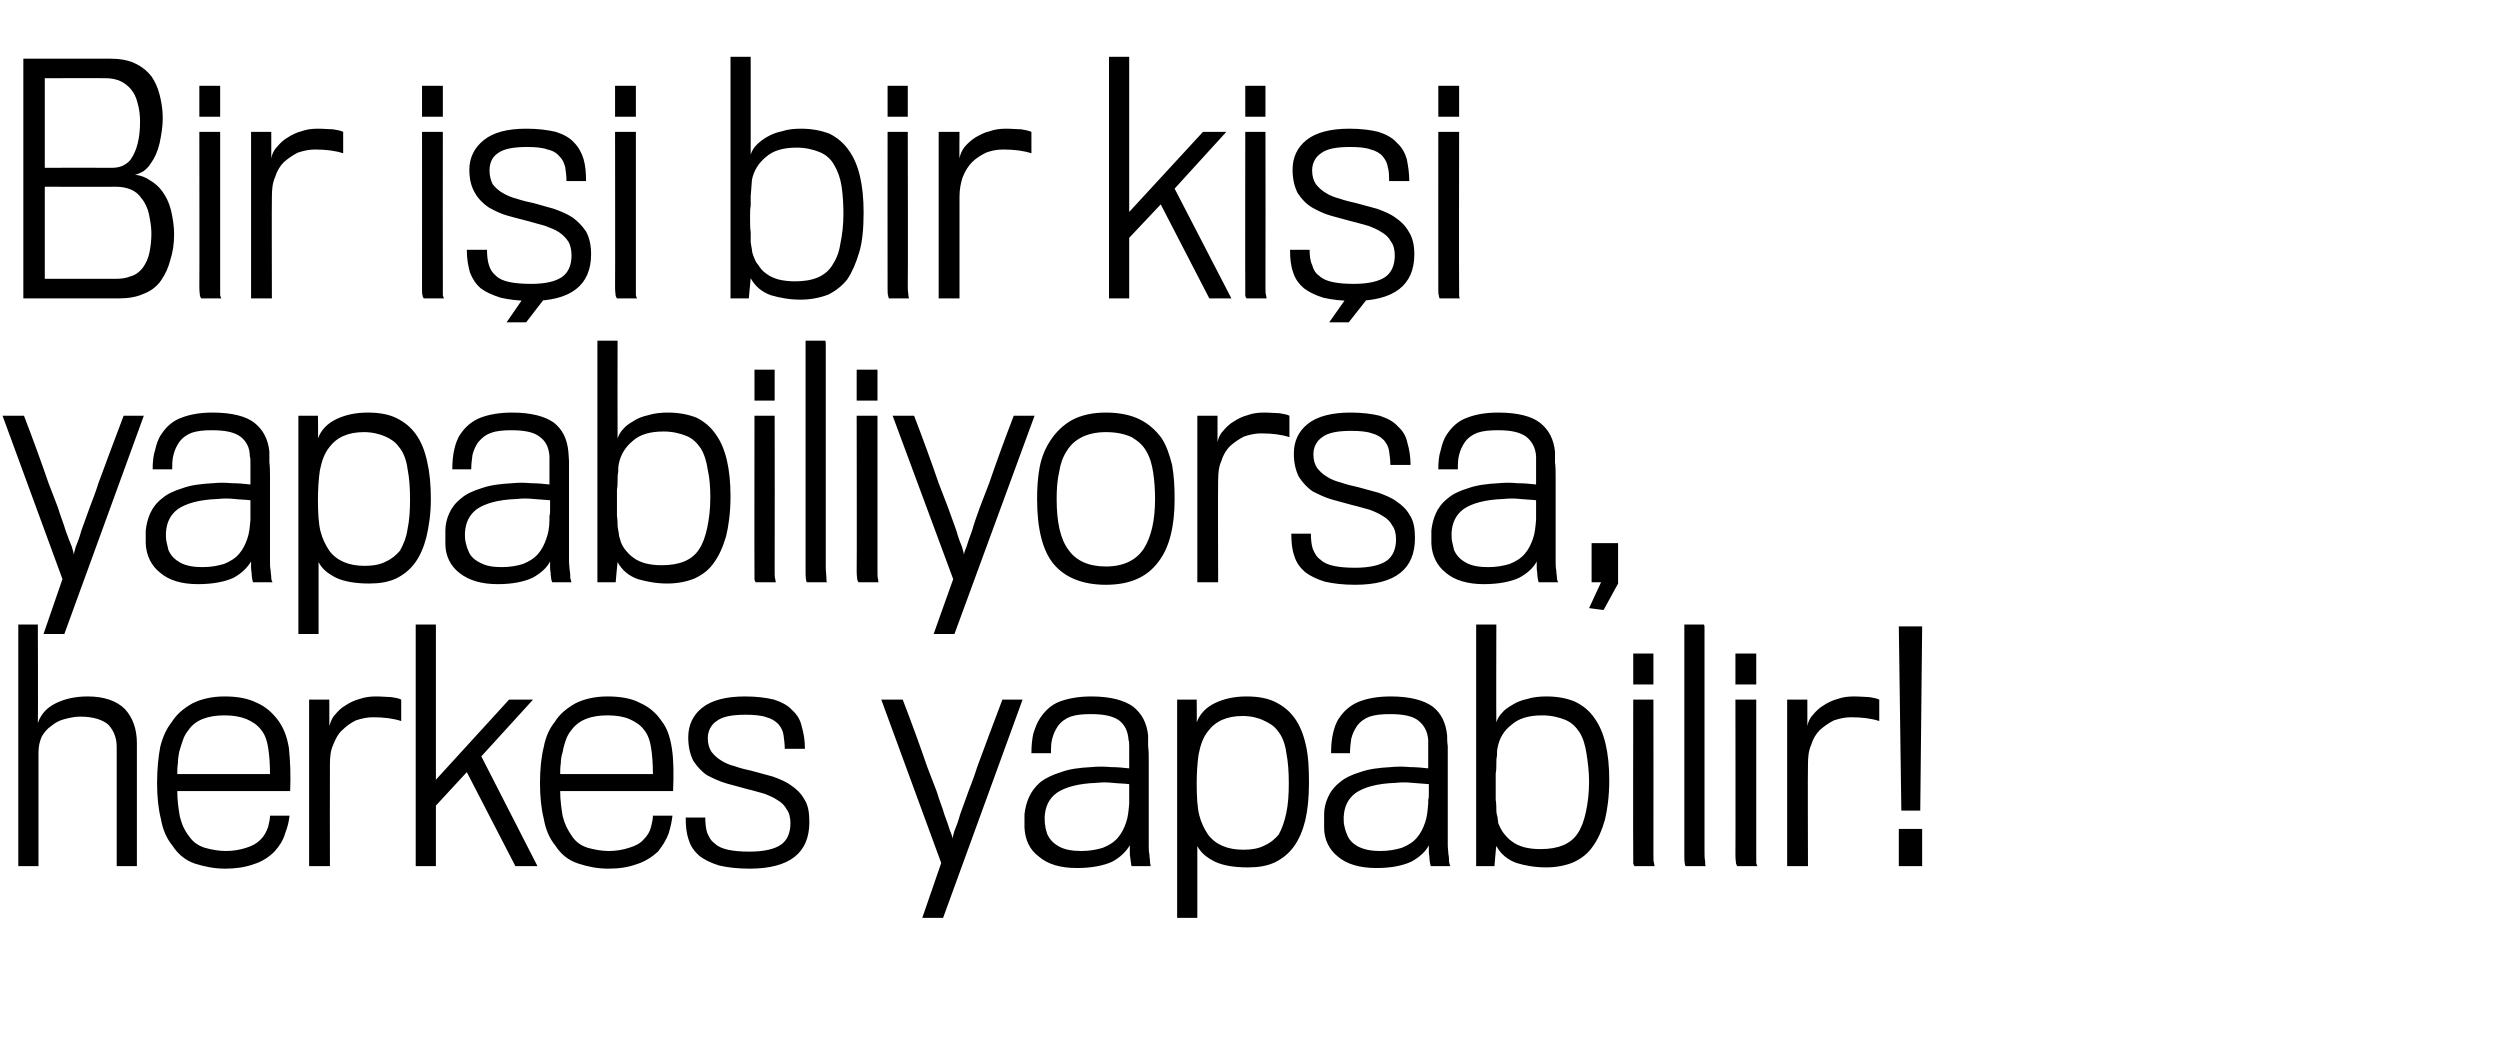 <?xml version="1.0" standalone="no"?><!DOCTYPE svg PUBLIC "-//W3C//DTD SVG 1.1//EN" "http://www.w3.org/Graphics/SVG/1.1/DTD/svg11.dtd"><svg xmlns="http://www.w3.org/2000/svg" version="1.1" width="396.3px" height="166.2px" viewBox="0 -9 396.3 166.2" style="top:-9px">  <desc>Bir işi bir kişi yapabiliyorsa, herkes yapabilir</desc>  <defs/>  <g id="Polygon74693">    <path d="M 21.7 108.8 C 21.7 111.9 21.7 114.4 21.7 116.6 C 21.7 118.7 21.7 120.5 21.7 121.9 C 21.7 123.4 21.7 124.5 21.7 125.4 C 21.7 126.2 21.7 126.8 21.7 127.3 C 21.7 127.7 21.7 128 21.7 128.3 C 21.7 128.3 18.6 128.3 18.6 128.3 C 18.5 128.3 18.5 128.3 18.5 128.2 C 18.5 128.1 18.5 127.9 18.5 127.5 C 18.5 127.1 18.5 126.6 18.5 125.8 C 18.5 125.1 18.5 124 18.5 122.6 C 18.5 121.2 18.5 119.4 18.5 117.3 C 18.5 115.1 18.5 112.5 18.5 109.4 C 18.5 107.9 18 106.8 17.2 105.9 C 16.3 105.1 14.8 104.6 12.7 104.6 C 11.8 104.6 11 104.8 10.2 105 C 9.4 105.2 8.7 105.6 8.1 106.1 C 7.5 106.5 7 107.1 6.6 107.8 C 6.3 108.5 6.1 109.3 6.1 110.3 C 6.1 110.3 6.1 128.3 6.1 128.3 L 2.9 128.3 L 2.9 90 L 6 90 C 6 90 6.05 105.55 6 105.6 C 6.5 104.2 7.4 103.2 8.8 102.5 C 10.2 101.8 11.9 101.4 13.9 101.4 C 16.5 101.4 18.5 102.1 19.8 103.4 C 21 104.7 21.7 106.5 21.7 108.8 Z M 45.9 120.3 C 45.8 121.2 45.6 122.1 45.2 123.1 C 44.9 124.2 44.3 125.1 43.5 126 C 42.6 126.9 41.5 127.6 40.2 128 C 38.8 128.5 37.3 128.7 35.7 128.7 C 34 128.7 32.5 128.4 30.9 127.9 C 29.4 127.4 28.2 126.4 27.3 125 C 26.4 123.9 25.8 122.5 25.5 120.8 C 25.1 119.2 24.9 117.3 24.9 115.1 C 24.9 112.9 25.1 111 25.4 109.4 C 25.8 107.8 26.4 106.5 27.2 105.5 C 28 104.2 29.1 103.3 30.5 102.5 C 31.9 101.8 33.6 101.4 35.6 101.4 C 37.6 101.4 39.3 101.7 40.7 102.4 C 42.1 103 43.2 104 44.1 105.2 C 44.9 106.3 45.5 107.7 45.8 109.6 C 46 111.5 46.1 113.8 46 116.4 C 46 116.4 28.1 116.4 28.1 116.4 C 28.1 117.9 28.3 119.2 28.5 120.4 C 28.8 121.6 29.2 122.6 30 123.6 C 30.6 124.5 31.5 125.1 32.5 125.4 C 33.6 125.7 34.7 125.9 35.8 125.9 C 37 125.9 38.1 125.7 39 125.4 C 40 125.1 40.7 124.7 41.3 124.1 C 41.9 123.5 42.2 122.9 42.5 122.1 C 42.7 121.3 42.8 120.8 42.8 120.3 C 42.8 120.3 45.9 120.3 45.9 120.3 Z M 42.8 113.7 C 42.8 112.1 42.7 110.7 42.5 109.5 C 42.3 108.2 41.9 107.3 41.4 106.7 C 40.8 105.9 40 105.4 39.1 105 C 38.1 104.6 37 104.4 35.6 104.4 C 33 104.4 31 105.1 29.9 106.7 C 29.5 107.2 29.2 107.7 29 108.3 C 28.8 108.9 28.6 109.5 28.4 110.2 C 28.3 110.8 28.2 111.4 28.2 112 C 28.1 112.6 28.1 113.2 28.1 113.7 C 28.1 113.7 42.8 113.7 42.8 113.7 Z M 63.6 105.3 C 62.4 104.9 60.9 104.7 59.1 104.7 C 58.2 104.7 57.3 104.9 56.4 105.2 C 55.6 105.6 54.9 106.1 54.3 106.7 C 53.6 107.3 53.2 108.1 52.8 109.1 C 52.4 110 52.3 111 52.3 112.2 C 52.27 112.22 52.3 128.3 52.3 128.3 L 49 128.3 L 49 101.9 L 52.2 101.9 C 52.2 101.9 52.22 106.13 52.2 106.1 C 52.4 105.5 52.6 104.8 53.1 104.3 C 53.6 103.7 54.1 103.2 54.8 102.8 C 55.4 102.4 56.2 102 57 101.8 C 57.9 101.5 58.7 101.4 59.6 101.4 C 60.6 101.4 61.4 101.5 62 101.5 C 62.7 101.6 63.2 101.7 63.6 101.9 C 63.6 101.9 63.6 105.3 63.6 105.3 Z M 81.7 128.3 L 74 113.4 L 69.1 118.7 L 69.1 128.3 L 65.9 128.3 L 65.9 90 L 69.1 90 L 69.1 114.6 L 80.7 101.9 L 84.5 101.9 L 76.3 110.9 L 85.2 128.3 L 81.7 128.3 Z M 106.6 120.3 C 106.5 121.2 106.3 122.1 106 123.1 C 105.6 124.2 105 125.1 104.3 126 C 103.3 126.9 102.2 127.6 100.9 128 C 99.5 128.5 98.1 128.7 96.4 128.7 C 94.8 128.7 93.2 128.4 91.7 127.9 C 90.1 127.4 88.9 126.4 88 125 C 87.1 123.9 86.5 122.5 86.2 120.8 C 85.8 119.2 85.6 117.3 85.6 115.1 C 85.6 112.9 85.8 111 86.2 109.4 C 86.5 107.8 87.1 106.5 87.9 105.5 C 88.7 104.2 89.8 103.3 91.2 102.5 C 92.6 101.8 94.3 101.4 96.3 101.4 C 98.3 101.4 100.1 101.7 101.4 102.4 C 102.8 103 104 104 104.8 105.2 C 105.7 106.3 106.2 107.7 106.5 109.6 C 106.8 111.5 106.8 113.8 106.7 116.4 C 106.7 116.4 88.8 116.4 88.8 116.4 C 88.8 117.9 89 119.2 89.2 120.4 C 89.5 121.6 90 122.6 90.7 123.6 C 91.3 124.5 92.2 125.1 93.2 125.4 C 94.3 125.7 95.4 125.9 96.5 125.9 C 97.7 125.9 98.8 125.7 99.7 125.4 C 100.7 125.1 101.5 124.7 102 124.1 C 102.6 123.5 103 122.9 103.2 122.1 C 103.4 121.3 103.5 120.8 103.5 120.3 C 103.5 120.3 106.6 120.3 106.6 120.3 Z M 103.5 113.7 C 103.5 112.1 103.4 110.7 103.2 109.5 C 103 108.2 102.6 107.3 102.1 106.7 C 101.5 105.9 100.7 105.4 99.8 105 C 98.9 104.6 97.7 104.4 96.3 104.4 C 93.7 104.4 91.8 105.1 90.6 106.7 C 90.2 107.2 89.9 107.7 89.7 108.3 C 89.5 108.9 89.3 109.5 89.2 110.2 C 89 110.8 88.9 111.4 88.9 112 C 88.8 112.6 88.8 113.2 88.8 113.7 C 88.8 113.7 103.5 113.7 103.5 113.7 Z M 128.3 121.3 C 128.3 126.2 125.2 128.7 118.8 128.7 C 116.9 128.7 115.3 128.5 114 128.2 C 112.7 127.8 111.7 127.3 110.9 126.7 C 110.1 126 109.5 125.2 109.2 124.2 C 108.8 123.1 108.7 122 108.7 120.6 C 108.7 120.6 111.8 120.6 111.8 120.6 C 111.8 121.5 111.9 122.4 112.1 123 C 112.4 123.7 112.7 124.3 113.3 124.7 C 113.8 125.2 114.5 125.5 115.4 125.7 C 116.3 125.9 117.4 126 118.8 126 C 121.1 126 122.8 125.6 123.8 124.9 C 124.8 124.2 125.3 123 125.3 121.5 C 125.3 120.6 125.1 119.8 124.7 119.3 C 124.4 118.7 123.9 118.2 123.2 117.8 C 122.6 117.4 121.9 117.1 121.1 116.8 C 120.3 116.6 119.4 116.3 118.5 116.1 C 117.4 115.8 116.3 115.5 115.2 115.2 C 114.1 114.9 113.1 114.4 112.1 113.9 C 111.2 113.3 110.5 112.5 109.9 111.6 C 109.4 110.6 109.1 109.4 109.1 107.9 C 109.1 106 109.8 104.4 111.3 103.2 C 112.8 102 115.1 101.4 118.1 101.4 C 119.9 101.4 121.5 101.6 122.7 101.9 C 123.9 102.3 124.9 102.8 125.6 103.6 C 126.4 104.3 126.9 105.2 127.1 106.2 C 127.4 107.2 127.6 108.4 127.6 109.7 C 127.6 109.7 124.4 109.7 124.4 109.7 C 124.4 108.9 124.3 108.2 124.2 107.5 C 124.1 106.8 123.8 106.3 123.4 105.8 C 122.9 105.3 122.3 104.9 121.5 104.7 C 120.7 104.4 119.5 104.3 118.2 104.3 C 116 104.3 114.5 104.6 113.6 105.3 C 112.7 105.9 112.2 106.9 112.2 108 C 112.2 108.9 112.4 109.6 112.8 110.2 C 113.2 110.7 113.7 111.2 114.4 111.6 C 115 112 115.8 112.3 116.6 112.5 C 117.4 112.8 118.3 113 119.2 113.2 C 120.3 113.5 121.4 113.8 122.5 114.1 C 123.6 114.5 124.6 114.9 125.4 115.5 C 126.3 116.1 127 116.8 127.5 117.7 C 128.1 118.6 128.3 119.8 128.3 121.3 Z M 149.5 136.5 L 146.2 136.5 L 149.2 127.8 L 139.7 101.9 C 139.7 101.9 143.08 101.9 143.1 101.9 C 144.6 105.8 145.9 109.4 147 112.6 C 147.5 113.9 148 115.2 148.5 116.5 C 148.9 117.9 149.4 119 149.7 120.1 C 150.1 121.2 150.4 122 150.6 122.7 C 150.9 123.4 151 123.8 151 123.9 C 151 123.8 151.1 123.4 151.3 122.7 C 151.6 122 151.9 121.2 152.2 120.1 C 152.6 119 153 117.9 153.5 116.5 C 154 115.2 154.5 113.9 154.9 112.6 C 156.1 109.4 157.4 105.8 158.9 101.9 C 158.88 101.9 162.1 101.9 162.1 101.9 L 149.5 136.5 Z M 179.4 128.3 C 179.4 128.3 179.3 128.2 179.3 127.9 C 179.3 127.7 179.2 127.4 179.2 127.1 C 179.1 126.7 179.1 126.4 179.1 126 C 179.1 125.6 179.1 125.3 179.1 125 C 178.5 126 177.6 126.9 176.3 127.6 C 175 128.2 173.1 128.6 170.7 128.6 C 168.1 128.6 166.1 128 164.7 126.8 C 163.2 125.7 162.5 124.1 162.4 122.2 C 162.4 122.2 162.4 120.1 162.4 120.1 C 162.5 119.2 162.7 118.3 163.1 117.4 C 163.5 116.5 164.1 115.7 164.9 115 C 165.8 114.3 166.9 113.8 168.2 113.4 C 169.5 112.9 171.1 112.7 173 112.6 C 174 112.5 175 112.5 176.1 112.6 C 177.1 112.6 178.1 112.7 179 112.8 C 179 112.6 179 112.3 179 111.9 C 179 111.6 179 111.1 179 110.7 C 179 110.2 179 109.8 179 109.4 C 179 108.9 179 108.6 178.9 108.3 C 178.8 106.9 178.3 105.9 177.4 105.2 C 176.4 104.5 175 104.2 172.9 104.2 C 171.6 104.2 170.6 104.3 169.7 104.6 C 168.9 104.9 168.2 105.4 167.7 106.1 C 167.3 106.7 167 107.3 166.8 108.1 C 166.6 108.8 166.6 109.6 166.6 110.4 C 166.6 110.4 163.5 110.4 163.5 110.4 C 163.5 109.2 163.6 108.2 163.8 107.3 C 164.1 106.4 164.4 105.5 164.9 104.8 C 165.7 103.6 166.7 102.7 168 102.2 C 169.4 101.7 171 101.4 173 101.4 C 176 101.4 178.2 102 179.6 103 C 181 104.1 181.8 105.6 182 107.6 C 182 108 182 108.6 182 109.3 C 182.1 110 182.1 110.8 182.1 111.6 C 182.1 112.4 182.1 113.2 182.1 114 C 182.1 114.8 182.1 115.5 182.1 116 C 182.1 116.5 182.1 117.1 182.1 117.8 C 182.1 118.5 182.1 119.3 182.1 120 C 182.1 120.7 182.1 121.4 182.1 122 C 182.1 122.7 182.1 123.2 182.1 123.6 C 182.1 124.1 182.1 124.6 182.1 125 C 182.1 125.5 182.1 126 182.2 126.4 C 182.2 126.8 182.3 127.2 182.3 127.6 C 182.3 127.9 182.4 128.1 182.4 128.3 C 182.4 128.3 179.4 128.3 179.4 128.3 Z M 179 115.3 C 178.2 115.2 177.3 115.2 176.4 115.1 C 175.5 115 174.7 115 173.8 115.1 C 170.9 115.2 168.8 115.8 167.5 116.7 C 166.3 117.6 165.7 118.8 165.6 120.5 C 165.6 121 165.6 121.5 165.7 121.9 C 165.7 122.3 165.9 122.8 166 123.2 C 166.4 124.1 167 124.7 167.9 125.2 C 168.8 125.7 170 125.9 171.4 125.9 C 172.7 125.9 173.8 125.7 174.8 125.4 C 175.8 125 176.6 124.5 177.2 123.8 C 177.8 123.1 178.2 122.3 178.5 121.4 C 178.8 120.6 178.9 119.6 179 118.4 C 179 118.3 179 118.1 179 117.8 C 179 117.5 179 117.2 179 116.8 C 179 116.5 179 116.2 179 115.9 C 179 115.6 179 115.4 179 115.3 Z M 207.5 115.1 C 207.5 117.4 207.3 119.4 206.9 121.1 C 206.5 122.7 205.9 124.1 205.1 125.2 C 204.3 126.3 203.3 127.1 202.1 127.7 C 200.8 128.3 199.4 128.5 197.8 128.5 C 195.6 128.5 193.9 128.2 192.6 127.6 C 191.2 126.9 190.3 126.1 189.8 125.1 C 189.79 125.09 189.8 136.5 189.8 136.5 L 186.6 136.5 L 186.6 101.9 L 189.7 101.9 C 189.7 101.9 189.74 105.46 189.7 105.5 C 190.2 104.2 191.1 103.2 192.5 102.5 C 193.9 101.8 195.6 101.4 197.6 101.4 C 199.5 101.4 201 101.7 202.2 102.3 C 203.4 102.9 204.4 103.7 205.2 104.8 C 206 105.9 206.6 107.3 207 109.1 C 207.4 110.8 207.5 112.8 207.5 115.1 Z M 204.3 115.2 C 204.3 113.4 204.2 111.8 203.9 110.3 C 203.7 108.8 203.2 107.6 202.5 106.8 C 202 106.1 201.2 105.6 200.3 105.2 C 199.5 104.8 198.3 104.5 197 104.5 C 194.5 104.5 192.7 105.3 191.5 106.9 C 190.7 107.9 190.3 109.1 190 110.6 C 189.8 112 189.7 113.6 189.7 115.2 C 189.7 117.3 189.8 119 190.1 120.2 C 190.4 121.4 190.9 122.4 191.5 123.3 C 192.7 124.9 194.6 125.7 197.1 125.7 C 198.4 125.7 199.6 125.5 200.5 125 C 201.4 124.6 202.1 124 202.7 123.3 C 203.2 122.4 203.6 121.3 203.9 119.9 C 204.2 118.5 204.3 116.9 204.3 115.2 Z M 226.8 128.3 C 226.8 128.3 226.8 128.2 226.7 127.9 C 226.7 127.7 226.6 127.4 226.6 127.1 C 226.6 126.7 226.5 126.4 226.5 126 C 226.5 125.6 226.5 125.3 226.5 125 C 226 126 225 126.9 223.7 127.6 C 222.4 128.2 220.6 128.6 218.2 128.6 C 215.6 128.6 213.5 128 212.1 126.8 C 210.7 125.7 209.9 124.1 209.9 122.2 C 209.9 122.2 209.9 120.1 209.9 120.1 C 209.9 119.2 210.1 118.3 210.5 117.4 C 210.9 116.5 211.5 115.7 212.4 115 C 213.2 114.3 214.3 113.8 215.6 113.4 C 217 112.9 218.6 112.7 220.5 112.6 C 221.4 112.5 222.4 112.5 223.5 112.6 C 224.5 112.6 225.5 112.7 226.4 112.8 C 226.4 112.6 226.4 112.3 226.4 111.9 C 226.4 111.6 226.4 111.1 226.4 110.7 C 226.4 110.2 226.4 109.8 226.4 109.4 C 226.4 108.9 226.4 108.6 226.4 108.3 C 226.3 106.9 225.7 105.9 224.8 105.2 C 223.9 104.5 222.4 104.2 220.4 104.2 C 219.1 104.2 218 104.3 217.1 104.6 C 216.3 104.9 215.6 105.4 215.1 106.1 C 214.7 106.7 214.4 107.3 214.2 108.1 C 214.1 108.8 214 109.6 214 110.4 C 214 110.4 211 110.4 211 110.4 C 211 109.2 211.1 108.2 211.3 107.3 C 211.5 106.4 211.8 105.5 212.3 104.8 C 213.1 103.6 214.2 102.7 215.5 102.2 C 216.8 101.7 218.4 101.4 220.5 101.4 C 223.5 101.4 225.7 102 227.1 103 C 228.5 104.1 229.2 105.6 229.4 107.6 C 229.4 108 229.4 108.6 229.5 109.3 C 229.5 110 229.5 110.8 229.5 111.6 C 229.5 112.4 229.5 113.2 229.5 114 C 229.5 114.8 229.5 115.5 229.5 116 C 229.5 116.5 229.5 117.1 229.5 117.8 C 229.5 118.5 229.5 119.3 229.5 120 C 229.5 120.7 229.5 121.4 229.5 122 C 229.5 122.7 229.5 123.2 229.5 123.6 C 229.5 124.1 229.5 124.6 229.5 125 C 229.5 125.5 229.6 126 229.6 126.4 C 229.7 126.8 229.7 127.2 229.7 127.6 C 229.8 127.9 229.8 128.1 229.9 128.3 C 229.9 128.3 226.8 128.3 226.8 128.3 Z M 226.5 115.3 C 225.6 115.2 224.8 115.2 223.9 115.1 C 223 115 222.1 115 221.2 115.1 C 218.3 115.2 216.2 115.8 214.9 116.7 C 213.7 117.6 213.1 118.8 213 120.5 C 213 121 213 121.5 213.1 121.9 C 213.2 122.3 213.3 122.8 213.5 123.2 C 213.8 124.1 214.4 124.7 215.3 125.2 C 216.3 125.7 217.4 125.9 218.8 125.9 C 220.1 125.9 221.2 125.7 222.2 125.4 C 223.2 125 224 124.5 224.6 123.8 C 225.2 123.1 225.6 122.3 225.9 121.4 C 226.2 120.6 226.3 119.6 226.4 118.4 C 226.4 118.3 226.4 118.1 226.4 117.8 C 226.5 117.5 226.5 117.2 226.5 116.8 C 226.5 116.5 226.5 116.2 226.5 115.9 C 226.5 115.6 226.5 115.4 226.5 115.3 Z M 245.2 101.4 C 246.9 101.4 248.4 101.7 249.6 102.2 C 250.9 102.8 252 103.7 252.8 104.9 C 254.3 107 255.1 110.2 255.1 114.7 C 255.1 117.2 254.8 119.4 254.4 121 C 253.9 122.7 253.3 124.1 252.4 125.3 C 251.7 126.3 250.7 127.1 249.4 127.7 C 248.2 128.2 246.7 128.5 245.1 128.5 C 243.3 128.5 241.7 128.2 240.4 127.8 C 239 127.3 237.9 126.4 237.2 125.1 C 237.16 125.09 236.9 128.3 236.9 128.3 L 234 128.3 L 234 90 L 237.2 90 C 237.2 90 237.16 105.46 237.2 105.5 C 237.4 104.9 237.7 104.4 238.1 104 C 238.5 103.5 239.1 103.1 239.8 102.7 C 240.4 102.3 241.2 102 242.1 101.8 C 243 101.5 244.1 101.4 245.2 101.4 Z M 244.5 104.4 C 242.3 104.4 240.7 104.9 239.6 105.9 C 238.4 106.8 237.7 108 237.4 109.5 C 237.3 109.9 237.3 110.4 237.3 110.8 C 237.2 111.2 237.2 111.7 237.2 112.1 C 237.2 112.6 237.2 113.1 237.1 113.6 C 237.1 114.1 237.1 114.7 237.1 115.4 C 237.1 116.4 237.1 117.2 237.1 117.8 C 237.2 118.4 237.2 119 237.2 119.4 C 237.2 119.9 237.3 120.2 237.4 120.6 C 237.4 120.9 237.5 121.2 237.5 121.5 C 237.7 122 238 122.6 238.3 123 C 238.7 123.5 239.1 124 239.7 124.4 C 240.2 124.8 240.9 125.1 241.6 125.3 C 242.4 125.5 243.2 125.6 244.2 125.6 C 247 125.6 249 124.8 250.1 123.1 C 250.7 122.2 251.1 121.1 251.4 119.7 C 251.7 118.3 251.9 116.7 251.9 114.9 C 251.9 113.3 251.7 111.8 251.5 110.5 C 251.3 109.2 251 108.1 250.4 107.1 C 249.8 106.2 249.1 105.5 248.1 105.1 C 247.1 104.7 245.9 104.4 244.5 104.4 Z M 258.9 99.5 L 258.9 94.6 L 262.1 94.6 L 262.1 99.5 L 258.9 99.5 Z M 259.1 128.3 C 259 128.2 259 128.1 258.9 127.9 C 258.9 127.7 258.9 127.3 258.9 126.6 C 258.86 126.62 258.9 101.9 258.9 101.9 L 262.1 101.9 C 262.1 101.9 262.12 126.48 262.1 126.5 C 262.1 127.2 262.1 127.6 262.2 127.8 C 262.2 128.1 262.3 128.2 262.3 128.3 C 262.3 128.3 259.1 128.3 259.1 128.3 Z M 267.2 128.3 C 267.1 128.2 267 127.7 267 126.8 C 267 126.8 267 92.5 267 92.5 C 267 92 267 91.5 267 91 C 267 90.5 267 90.2 267 90 C 267 90 270.1 90 270.1 90 C 270.2 90.1 270.2 90.3 270.2 90.7 C 270.2 91.1 270.2 91.5 270.2 92 C 270.2 92 270.2 125.9 270.2 125.9 C 270.2 126.6 270.2 127.1 270.3 127.5 C 270.3 128 270.3 128.2 270.4 128.3 C 270.4 128.3 267.2 128.3 267.2 128.3 Z M 275.1 99.5 L 275.1 94.6 L 278.4 94.6 L 278.4 99.5 L 275.1 99.5 Z M 275.4 128.3 C 275.3 128.2 275.3 128.1 275.2 127.9 C 275.2 127.7 275.1 127.3 275.1 126.6 C 275.13 126.62 275.1 101.9 275.1 101.9 L 278.4 101.9 C 278.4 101.9 278.39 126.48 278.4 126.5 C 278.4 127.2 278.4 127.6 278.4 127.8 C 278.5 128.1 278.5 128.2 278.6 128.3 C 278.6 128.3 275.4 128.3 275.4 128.3 Z M 297.9 105.3 C 296.7 104.9 295.2 104.7 293.4 104.7 C 292.5 104.7 291.6 104.9 290.7 105.2 C 289.9 105.6 289.2 106.1 288.5 106.7 C 287.9 107.3 287.4 108.1 287.1 109.1 C 286.7 110 286.6 111 286.6 112.2 C 286.55 112.22 286.6 128.3 286.6 128.3 L 283.3 128.3 L 283.3 101.9 L 286.5 101.9 C 286.5 101.9 286.51 106.13 286.5 106.1 C 286.6 105.5 286.9 104.8 287.4 104.3 C 287.9 103.7 288.4 103.2 289.1 102.8 C 289.7 102.4 290.5 102 291.3 101.8 C 292.1 101.5 293 101.4 293.9 101.4 C 294.9 101.4 295.7 101.5 296.3 101.5 C 296.9 101.6 297.5 101.7 297.9 101.9 C 297.9 101.9 297.9 105.3 297.9 105.3 Z M 304.4 119.5 L 301.4 119.5 L 301 90.3 L 304.7 90.3 L 304.4 119.5 Z M 301 128.3 L 301 122.4 L 304.7 122.4 L 304.7 128.3 L 301 128.3 Z " stroke="none" fill="#000"/>  </g>  <g id="Polygon74692">    <path d="M 10.2 91.5 L 6.9 91.5 L 9.9 82.8 L 0.4 56.9 C 0.4 56.9 3.79 56.9 3.8 56.9 C 5.3 60.8 6.6 64.4 7.7 67.6 C 8.2 68.9 8.7 70.2 9.2 71.5 C 9.6 72.9 10.1 74 10.4 75.1 C 10.8 76.2 11.1 77 11.4 77.7 C 11.6 78.4 11.7 78.8 11.7 78.9 C 11.7 78.8 11.8 78.4 12 77.7 C 12.3 77 12.6 76.2 12.9 75.1 C 13.3 74 13.7 72.9 14.2 71.5 C 14.7 70.2 15.2 68.9 15.6 67.6 C 16.8 64.4 18.1 60.8 19.6 56.9 C 19.58 56.9 22.8 56.9 22.8 56.9 L 10.2 91.5 Z M 40.1 83.3 C 40.1 83.3 40.1 83.2 40 82.9 C 40 82.7 39.9 82.4 39.9 82.1 C 39.9 81.7 39.8 81.4 39.8 81 C 39.8 80.6 39.8 80.3 39.8 80 C 39.2 81 38.3 81.9 37 82.6 C 35.7 83.2 33.8 83.6 31.4 83.6 C 28.8 83.6 26.8 83 25.4 81.8 C 24 80.7 23.2 79.1 23.1 77.2 C 23.1 77.2 23.1 75.1 23.1 75.1 C 23.2 74.2 23.4 73.3 23.8 72.4 C 24.2 71.5 24.8 70.7 25.7 70 C 26.5 69.3 27.6 68.8 28.9 68.4 C 30.2 67.9 31.9 67.7 33.7 67.6 C 34.7 67.5 35.7 67.5 36.8 67.6 C 37.8 67.6 38.8 67.7 39.7 67.8 C 39.7 67.6 39.7 67.3 39.7 66.9 C 39.7 66.6 39.7 66.1 39.7 65.7 C 39.7 65.2 39.7 64.8 39.7 64.4 C 39.7 63.9 39.7 63.6 39.6 63.3 C 39.6 61.9 39 60.9 38.1 60.2 C 37.1 59.5 35.7 59.2 33.6 59.2 C 32.3 59.2 31.3 59.3 30.4 59.6 C 29.6 59.9 28.9 60.4 28.4 61.1 C 28 61.7 27.7 62.3 27.5 63.1 C 27.3 63.8 27.3 64.6 27.3 65.4 C 27.3 65.4 24.2 65.4 24.2 65.4 C 24.2 64.2 24.3 63.2 24.6 62.3 C 24.8 61.4 25.1 60.5 25.6 59.8 C 26.4 58.6 27.4 57.7 28.8 57.2 C 30.1 56.7 31.7 56.4 33.7 56.4 C 36.8 56.4 39 57 40.3 58 C 41.7 59.1 42.5 60.6 42.7 62.6 C 42.7 63 42.7 63.6 42.7 64.3 C 42.8 65 42.8 65.8 42.8 66.6 C 42.8 67.4 42.8 68.2 42.8 69 C 42.8 69.8 42.8 70.5 42.8 71 C 42.8 71.5 42.8 72.1 42.8 72.8 C 42.8 73.5 42.8 74.3 42.8 75 C 42.8 75.7 42.8 76.4 42.8 77 C 42.8 77.7 42.8 78.2 42.8 78.6 C 42.8 79.1 42.8 79.6 42.8 80 C 42.8 80.5 42.8 81 42.9 81.4 C 42.9 81.8 43 82.2 43 82.6 C 43 82.9 43.1 83.1 43.2 83.3 C 43.2 83.3 40.1 83.3 40.1 83.3 Z M 39.7 70.3 C 38.9 70.2 38 70.2 37.2 70.1 C 36.3 70 35.4 70 34.5 70.1 C 31.6 70.2 29.5 70.8 28.2 71.7 C 27 72.6 26.4 73.8 26.3 75.5 C 26.3 76 26.3 76.5 26.4 76.9 C 26.5 77.3 26.6 77.8 26.7 78.2 C 27.1 79.1 27.7 79.7 28.6 80.2 C 29.5 80.7 30.7 80.9 32.1 80.9 C 33.4 80.9 34.5 80.7 35.5 80.4 C 36.5 80 37.3 79.5 37.9 78.8 C 38.5 78.1 38.9 77.3 39.2 76.4 C 39.5 75.6 39.6 74.6 39.7 73.4 C 39.7 73.3 39.7 73.1 39.7 72.8 C 39.7 72.5 39.7 72.2 39.7 71.8 C 39.7 71.5 39.7 71.2 39.7 70.9 C 39.7 70.6 39.7 70.4 39.7 70.3 Z M 68.3 70.1 C 68.3 72.4 68 74.4 67.6 76.1 C 67.2 77.7 66.6 79.1 65.8 80.2 C 65 81.3 64 82.1 62.8 82.7 C 61.5 83.3 60.1 83.5 58.5 83.5 C 56.4 83.5 54.6 83.2 53.3 82.6 C 51.9 81.9 51 81.1 50.5 80.1 C 50.5 80.09 50.5 91.5 50.5 91.5 L 47.3 91.5 L 47.3 56.9 L 50.4 56.9 C 50.4 56.9 50.45 60.46 50.4 60.5 C 50.9 59.2 51.8 58.2 53.2 57.5 C 54.6 56.8 56.3 56.4 58.3 56.4 C 60.2 56.4 61.7 56.7 62.9 57.3 C 64.1 57.9 65.1 58.7 65.9 59.8 C 66.7 60.9 67.3 62.3 67.7 64.1 C 68.1 65.8 68.3 67.8 68.3 70.1 Z M 65 70.2 C 65 68.4 64.9 66.8 64.6 65.3 C 64.4 63.8 63.9 62.6 63.2 61.8 C 62.7 61.1 62 60.6 61.1 60.2 C 60.2 59.8 59 59.5 57.7 59.5 C 55.2 59.5 53.4 60.3 52.2 61.9 C 51.4 62.9 51 64.1 50.7 65.6 C 50.5 67 50.4 68.6 50.4 70.2 C 50.4 72.3 50.5 74 50.8 75.2 C 51.1 76.4 51.6 77.4 52.2 78.3 C 53.4 79.9 55.3 80.7 57.8 80.7 C 59.1 80.7 60.3 80.5 61.2 80 C 62.1 79.6 62.8 79 63.4 78.3 C 63.9 77.4 64.4 76.3 64.6 74.9 C 64.9 73.5 65 71.9 65 70.2 Z M 87.6 83.3 C 87.5 83.3 87.5 83.2 87.4 82.9 C 87.4 82.7 87.3 82.4 87.3 82.1 C 87.3 81.7 87.2 81.4 87.2 81 C 87.2 80.6 87.2 80.3 87.2 80 C 86.7 81 85.7 81.9 84.4 82.6 C 83.1 83.2 81.3 83.6 78.9 83.6 C 76.3 83.6 74.3 83 72.8 81.8 C 71.4 80.7 70.6 79.1 70.6 77.2 C 70.6 77.2 70.6 75.1 70.6 75.1 C 70.6 74.2 70.8 73.3 71.2 72.4 C 71.6 71.5 72.2 70.7 73.1 70 C 73.9 69.3 75 68.8 76.3 68.4 C 77.7 67.9 79.3 67.7 81.2 67.6 C 82.1 67.5 83.1 67.5 84.2 67.6 C 85.2 67.6 86.2 67.7 87.1 67.8 C 87.1 67.6 87.1 67.3 87.1 66.9 C 87.1 66.6 87.1 66.1 87.1 65.7 C 87.1 65.2 87.1 64.8 87.1 64.4 C 87.1 63.9 87.1 63.6 87.1 63.3 C 87 61.9 86.5 60.9 85.5 60.2 C 84.6 59.5 83.1 59.2 81.1 59.2 C 79.8 59.2 78.7 59.3 77.9 59.6 C 77 59.9 76.4 60.4 75.8 61.1 C 75.4 61.7 75.1 62.3 74.9 63.1 C 74.8 63.8 74.7 64.6 74.7 65.4 C 74.7 65.4 71.7 65.4 71.7 65.4 C 71.7 64.2 71.8 63.2 72 62.3 C 72.2 61.4 72.5 60.5 73 59.8 C 73.8 58.6 74.9 57.7 76.2 57.2 C 77.5 56.7 79.2 56.4 81.2 56.4 C 84.2 56.4 86.4 57 87.8 58 C 89.2 59.1 89.9 60.6 90.1 62.6 C 90.1 63 90.2 63.6 90.2 64.3 C 90.2 65 90.2 65.8 90.2 66.6 C 90.2 67.4 90.2 68.2 90.2 69 C 90.2 69.8 90.2 70.5 90.2 71 C 90.2 71.5 90.2 72.1 90.2 72.8 C 90.2 73.5 90.2 74.3 90.2 75 C 90.2 75.7 90.2 76.4 90.2 77 C 90.2 77.7 90.2 78.2 90.2 78.6 C 90.2 79.1 90.2 79.6 90.2 80 C 90.2 80.5 90.3 81 90.3 81.4 C 90.4 81.8 90.4 82.2 90.4 82.6 C 90.5 82.9 90.5 83.1 90.6 83.3 C 90.6 83.3 87.6 83.3 87.6 83.3 Z M 87.2 70.3 C 86.3 70.2 85.5 70.2 84.6 70.1 C 83.7 70 82.8 70 81.9 70.1 C 79 70.2 76.9 70.8 75.6 71.7 C 74.4 72.6 73.8 73.8 73.7 75.5 C 73.7 76 73.7 76.5 73.8 76.9 C 73.9 77.3 74 77.8 74.2 78.2 C 74.5 79.1 75.1 79.7 76.1 80.2 C 77 80.7 78.1 80.9 79.5 80.9 C 80.8 80.9 82 80.7 82.9 80.4 C 83.9 80 84.7 79.5 85.3 78.8 C 85.9 78.1 86.3 77.3 86.6 76.4 C 86.9 75.6 87.1 74.6 87.1 73.4 C 87.1 73.3 87.1 73.1 87.1 72.8 C 87.2 72.5 87.2 72.2 87.2 71.8 C 87.2 71.5 87.2 71.2 87.2 70.9 C 87.2 70.6 87.2 70.4 87.2 70.3 Z M 105.9 56.4 C 107.6 56.4 109.1 56.7 110.4 57.2 C 111.6 57.8 112.7 58.7 113.5 59.9 C 115 62 115.8 65.2 115.8 69.7 C 115.8 72.2 115.5 74.4 115.1 76 C 114.6 77.7 114 79.1 113.1 80.3 C 112.4 81.3 111.4 82.1 110.1 82.7 C 108.9 83.2 107.4 83.5 105.8 83.5 C 104 83.5 102.5 83.2 101.1 82.8 C 99.7 82.3 98.6 81.4 97.9 80.1 C 97.87 80.09 97.6 83.3 97.6 83.3 L 94.7 83.3 L 94.7 45 L 97.9 45 C 97.9 45 97.87 60.46 97.9 60.5 C 98.1 59.9 98.4 59.4 98.8 59 C 99.2 58.5 99.8 58.1 100.5 57.7 C 101.1 57.3 101.9 57 102.8 56.8 C 103.8 56.5 104.8 56.4 105.9 56.4 Z M 105.2 59.4 C 103 59.4 101.4 59.9 100.3 60.9 C 99.2 61.8 98.4 63 98.1 64.5 C 98 64.9 98 65.4 98 65.8 C 97.9 66.2 97.9 66.7 97.9 67.1 C 97.9 67.6 97.9 68.1 97.8 68.6 C 97.8 69.1 97.8 69.7 97.8 70.4 C 97.8 71.4 97.8 72.2 97.8 72.8 C 97.9 73.4 97.9 74 97.9 74.4 C 98 74.9 98 75.2 98.1 75.6 C 98.1 75.9 98.2 76.2 98.3 76.5 C 98.4 77 98.7 77.6 99 78 C 99.4 78.5 99.8 79 100.4 79.4 C 100.9 79.8 101.6 80.1 102.3 80.3 C 103.1 80.5 103.9 80.6 104.9 80.6 C 107.7 80.6 109.7 79.8 110.8 78.1 C 111.4 77.2 111.8 76.1 112.1 74.7 C 112.4 73.3 112.6 71.7 112.6 69.9 C 112.6 68.3 112.5 66.8 112.2 65.5 C 112 64.2 111.7 63.1 111.1 62.1 C 110.5 61.2 109.8 60.5 108.8 60.1 C 107.8 59.7 106.6 59.4 105.2 59.4 Z M 119.6 54.5 L 119.6 49.6 L 122.8 49.6 L 122.8 54.5 L 119.6 54.5 Z M 119.8 83.3 C 119.7 83.2 119.7 83.1 119.6 82.9 C 119.6 82.7 119.6 82.3 119.6 81.6 C 119.57 81.62 119.6 56.9 119.6 56.9 L 122.8 56.9 C 122.8 56.9 122.83 81.48 122.8 81.5 C 122.8 82.2 122.8 82.6 122.9 82.8 C 122.9 83.1 123 83.2 123 83.3 C 123 83.3 119.8 83.3 119.8 83.3 Z M 127.9 83.3 C 127.8 83.2 127.7 82.7 127.7 81.8 C 127.7 81.8 127.7 47.5 127.7 47.5 C 127.7 47 127.7 46.5 127.7 46 C 127.7 45.5 127.7 45.2 127.7 45 C 127.7 45 130.8 45 130.8 45 C 130.9 45.1 130.9 45.3 130.9 45.7 C 130.9 46.1 130.9 46.5 130.9 47 C 130.9 47 130.9 80.9 130.9 80.9 C 130.9 81.6 131 82.1 131 82.5 C 131 83 131 83.2 131.1 83.3 C 131.1 83.3 127.9 83.3 127.9 83.3 Z M 135.8 54.5 L 135.8 49.6 L 139.1 49.6 L 139.1 54.5 L 135.8 54.5 Z M 136.1 83.3 C 136 83.2 136 83.1 135.9 82.9 C 135.9 82.7 135.8 82.3 135.8 81.6 C 135.84 81.62 135.8 56.9 135.8 56.9 L 139.1 56.9 C 139.1 56.9 139.1 81.48 139.1 81.5 C 139.1 82.2 139.1 82.6 139.2 82.8 C 139.2 83.1 139.2 83.2 139.3 83.3 C 139.3 83.3 136.1 83.3 136.1 83.3 Z M 151.3 91.5 L 148 91.5 L 151.1 82.8 L 141.5 56.9 C 141.5 56.9 144.91 56.9 144.9 56.9 C 146.4 60.8 147.7 64.4 148.8 67.6 C 149.3 68.9 149.8 70.2 150.3 71.5 C 150.8 72.9 151.2 74 151.6 75.1 C 151.9 76.2 152.2 77 152.5 77.7 C 152.7 78.4 152.8 78.8 152.8 78.9 C 152.8 78.8 152.9 78.4 153.2 77.7 C 153.4 77 153.7 76.2 154.1 75.1 C 154.4 74 154.8 72.9 155.3 71.5 C 155.8 70.2 156.3 68.9 156.8 67.6 C 157.9 64.4 159.2 60.8 160.7 56.9 C 160.7 56.9 164 56.9 164 56.9 L 151.3 91.5 Z M 186.2 70.1 C 186.2 74.4 185.4 77.8 183.6 80.1 C 181.8 82.5 179.1 83.7 175.3 83.7 C 171.7 83.7 168.9 82.6 167.1 80.5 C 165.3 78.4 164.4 74.9 164.4 70.1 C 164.4 68.4 164.5 66.7 164.8 65.1 C 165.1 63.5 165.7 62 166.6 60.7 C 167.4 59.5 168.5 58.4 169.9 57.6 C 171.4 56.8 173.2 56.4 175.3 56.4 C 177.5 56.4 179.3 56.8 180.7 57.5 C 182.1 58.2 183.2 59.2 184.1 60.4 C 184.9 61.6 185.4 63.1 185.8 64.7 C 186.1 66.4 186.2 68.1 186.2 70.1 Z M 183.1 70.1 C 183.1 68.6 183 67.2 182.8 65.9 C 182.6 64.6 182.3 63.5 181.7 62.5 C 181.2 61.6 180.4 60.9 179.4 60.3 C 178.3 59.8 177 59.5 175.3 59.5 C 173.8 59.5 172.5 59.8 171.5 60.3 C 170.5 60.8 169.7 61.5 169.1 62.5 C 168.5 63.4 168.1 64.5 167.9 65.8 C 167.6 67.1 167.5 68.5 167.5 70.1 C 167.5 73.8 168.1 76.5 169.4 78.2 C 170.6 79.9 172.6 80.8 175.3 80.8 C 178.1 80.8 180.1 79.8 181.3 78 C 182.5 76.1 183.1 73.5 183.1 70.1 Z M 204.4 60.3 C 203.2 59.9 201.7 59.7 199.9 59.7 C 199 59.7 198.1 59.9 197.2 60.2 C 196.4 60.6 195.7 61.1 195 61.7 C 194.4 62.3 193.9 63.1 193.6 64.1 C 193.2 65 193.1 66 193.1 67.2 C 193.05 67.22 193.1 83.3 193.1 83.3 L 189.8 83.3 L 189.8 56.9 L 193 56.9 C 193 56.9 193.01 61.13 193 61.1 C 193.1 60.5 193.4 59.8 193.9 59.3 C 194.4 58.7 194.9 58.2 195.6 57.8 C 196.2 57.4 197 57 197.8 56.8 C 198.6 56.5 199.5 56.4 200.4 56.4 C 201.4 56.4 202.2 56.5 202.8 56.5 C 203.4 56.6 204 56.7 204.4 56.9 C 204.4 56.9 204.4 60.3 204.4 60.3 Z M 224.3 76.3 C 224.3 81.2 221.2 83.7 214.8 83.7 C 212.9 83.7 211.3 83.5 210 83.2 C 208.7 82.8 207.7 82.3 206.9 81.7 C 206.1 81 205.5 80.2 205.2 79.2 C 204.8 78.1 204.7 77 204.7 75.6 C 204.7 75.6 207.8 75.6 207.8 75.6 C 207.8 76.5 207.9 77.4 208.1 78 C 208.4 78.7 208.7 79.3 209.3 79.7 C 209.8 80.2 210.5 80.5 211.4 80.7 C 212.3 80.9 213.4 81 214.8 81 C 217.1 81 218.8 80.6 219.8 79.9 C 220.8 79.2 221.3 78 221.3 76.5 C 221.3 75.6 221.1 74.8 220.7 74.3 C 220.4 73.7 219.9 73.2 219.2 72.8 C 218.6 72.4 217.9 72.1 217.1 71.8 C 216.3 71.6 215.4 71.3 214.5 71.1 C 213.4 70.8 212.3 70.5 211.2 70.2 C 210.1 69.9 209.1 69.4 208.1 68.9 C 207.2 68.3 206.5 67.5 205.9 66.6 C 205.4 65.6 205.1 64.4 205.1 62.9 C 205.1 61 205.8 59.4 207.3 58.2 C 208.8 57 211.1 56.4 214.1 56.4 C 215.9 56.4 217.5 56.6 218.7 56.9 C 219.9 57.3 220.9 57.8 221.6 58.6 C 222.4 59.3 222.9 60.2 223.1 61.2 C 223.4 62.2 223.6 63.4 223.6 64.7 C 223.6 64.7 220.4 64.7 220.4 64.7 C 220.4 63.9 220.3 63.2 220.2 62.5 C 220.1 61.8 219.8 61.3 219.4 60.8 C 218.9 60.3 218.3 59.9 217.5 59.7 C 216.7 59.4 215.5 59.3 214.2 59.3 C 212 59.3 210.5 59.6 209.6 60.3 C 208.7 60.9 208.2 61.9 208.2 63 C 208.2 63.9 208.4 64.6 208.8 65.2 C 209.2 65.7 209.7 66.2 210.4 66.6 C 211 67 211.8 67.3 212.6 67.5 C 213.4 67.8 214.3 68 215.2 68.2 C 216.3 68.5 217.4 68.8 218.5 69.1 C 219.6 69.5 220.6 69.9 221.4 70.5 C 222.3 71.1 223 71.8 223.5 72.7 C 224.1 73.6 224.3 74.8 224.3 76.3 Z M 243.9 83.3 C 243.9 83.3 243.9 83.2 243.8 82.9 C 243.8 82.7 243.7 82.4 243.7 82.1 C 243.7 81.7 243.6 81.4 243.6 81 C 243.6 80.6 243.6 80.3 243.6 80 C 243.1 81 242.1 81.9 240.8 82.6 C 239.5 83.2 237.6 83.6 235.2 83.6 C 232.7 83.6 230.6 83 229.2 81.8 C 227.8 80.7 227 79.1 226.9 77.2 C 226.9 77.2 226.9 75.1 226.9 75.1 C 227 74.2 227.2 73.3 227.6 72.4 C 228 71.5 228.6 70.7 229.5 70 C 230.3 69.3 231.4 68.8 232.7 68.4 C 234.1 67.9 235.7 67.7 237.5 67.6 C 238.5 67.5 239.5 67.5 240.6 67.6 C 241.6 67.6 242.6 67.7 243.5 67.8 C 243.5 67.6 243.5 67.3 243.5 66.9 C 243.5 66.6 243.5 66.1 243.5 65.7 C 243.5 65.2 243.5 64.8 243.5 64.4 C 243.5 63.9 243.5 63.6 243.5 63.3 C 243.4 61.9 242.8 60.9 241.9 60.2 C 240.9 59.5 239.5 59.2 237.5 59.2 C 236.1 59.2 235.1 59.3 234.2 59.6 C 233.4 59.9 232.7 60.4 232.2 61.1 C 231.8 61.7 231.5 62.3 231.3 63.1 C 231.1 63.8 231.1 64.6 231.1 65.4 C 231.1 65.4 228 65.4 228 65.4 C 228 64.2 228.1 63.2 228.4 62.3 C 228.6 61.4 228.9 60.5 229.4 59.8 C 230.2 58.6 231.2 57.7 232.6 57.2 C 233.9 56.7 235.5 56.4 237.5 56.4 C 240.6 56.4 242.8 57 244.1 58 C 245.5 59.1 246.3 60.6 246.5 62.6 C 246.5 63 246.5 63.6 246.5 64.3 C 246.6 65 246.6 65.8 246.6 66.6 C 246.6 67.4 246.6 68.2 246.6 69 C 246.6 69.8 246.6 70.5 246.6 71 C 246.6 71.5 246.6 72.1 246.6 72.8 C 246.6 73.5 246.6 74.3 246.6 75 C 246.6 75.7 246.6 76.4 246.6 77 C 246.6 77.7 246.6 78.2 246.6 78.6 C 246.6 79.1 246.6 79.6 246.6 80 C 246.6 80.5 246.6 81 246.7 81.4 C 246.7 81.8 246.8 82.2 246.8 82.6 C 246.8 82.9 246.9 83.1 247 83.3 C 247 83.3 243.9 83.3 243.9 83.3 Z M 243.5 70.3 C 242.7 70.2 241.9 70.2 241 70.1 C 240.1 70 239.2 70 238.3 70.1 C 235.4 70.2 233.3 70.8 232 71.7 C 230.8 72.6 230.2 73.8 230.1 75.5 C 230.1 76 230.1 76.5 230.2 76.9 C 230.3 77.3 230.4 77.8 230.5 78.2 C 230.9 79.1 231.5 79.7 232.4 80.2 C 233.3 80.7 234.5 80.9 235.9 80.9 C 237.2 80.9 238.3 80.7 239.3 80.4 C 240.3 80 241.1 79.5 241.7 78.8 C 242.3 78.1 242.7 77.3 243 76.4 C 243.3 75.6 243.4 74.6 243.5 73.4 C 243.5 73.3 243.5 73.1 243.5 72.8 C 243.5 72.5 243.5 72.2 243.5 71.8 C 243.5 71.5 243.5 71.2 243.5 70.9 C 243.5 70.6 243.5 70.4 243.5 70.3 Z M 254.2 87.7 L 251.9 87.4 L 253.8 83.3 L 253.4 83.3 L 252.3 83.3 L 252.3 77.1 L 256.5 77.1 L 256.5 83.5 L 254.2 87.7 Z " stroke="none" fill="#000"/>  </g>  <g id="Polygon74691">    <path d="M 25.5 35.5 C 24.8 36.5 23.8 37.2 22.7 37.6 C 21.6 38.1 20.3 38.3 18.8 38.3 C 18.77 38.3 3.7 38.3 3.7 38.3 L 3.7 0.3 C 3.7 0.3 17.42 0.29 17.4 0.3 C 18.9 0.3 20.2 0.5 21.3 1 C 22.4 1.5 23.3 2.2 24 3.1 C 24.5 3.8 25 4.8 25.3 6 C 25.6 7.2 25.8 8.4 25.8 9.7 C 25.8 11 25.6 12.3 25.3 13.7 C 25 15 24.5 16.1 23.9 16.9 C 23.6 17.4 23.2 17.8 22.8 18.1 C 22.3 18.4 21.9 18.6 21.4 18.7 C 22.3 18.8 23.1 19.1 23.8 19.6 C 24.5 20 25.2 20.6 25.7 21.3 C 26.3 22.1 26.8 23.1 27.1 24.3 C 27.4 25.6 27.6 26.8 27.6 28.2 C 27.6 29.6 27.4 31 27 32.2 C 26.7 33.4 26.2 34.5 25.5 35.5 Z M 20.7 16.3 C 21.7 14.9 22.2 12.9 22.2 10.3 C 22.2 9.3 22.1 8.3 21.8 7.3 C 21.6 6.4 21.2 5.7 20.8 5.2 C 19.8 4 18.5 3.4 16.8 3.4 C 16.75 3.36 7.1 3.4 7.1 3.4 L 7.1 17.6 C 7.1 17.6 17.81 17.57 17.8 17.6 C 18.4 17.6 18.9 17.5 19.4 17.3 C 20 17 20.4 16.7 20.7 16.3 C 20.7 16.3 20.7 16.3 20.7 16.3 Z M 22.6 33.5 C 23.1 32.8 23.5 32 23.7 31 C 23.9 30 24 29 24 28 C 24 26.9 23.8 25.9 23.6 24.9 C 23.4 24 23 23.1 22.4 22.4 C 21.6 21.2 20.2 20.6 18.3 20.6 C 18.29 20.64 7.1 20.6 7.1 20.6 L 7.1 35.2 C 7.1 35.2 18.34 35.18 18.3 35.2 C 19.2 35.2 20 35.1 20.7 34.8 C 21.5 34.6 22.1 34.1 22.6 33.5 Z M 31.6 9.5 L 31.6 4.6 L 34.9 4.6 L 34.9 9.5 L 31.6 9.5 Z M 31.9 38.3 C 31.8 38.2 31.8 38.1 31.7 37.9 C 31.7 37.7 31.6 37.3 31.6 36.6 C 31.63 36.62 31.6 11.9 31.6 11.9 L 34.9 11.9 C 34.9 11.9 34.9 36.48 34.9 36.5 C 34.9 37.2 34.9 37.6 34.9 37.8 C 35 38.1 35 38.2 35.1 38.3 C 35.1 38.3 31.9 38.3 31.9 38.3 Z M 54.4 15.3 C 53.2 14.9 51.7 14.7 49.9 14.7 C 49 14.7 48.1 14.9 47.2 15.2 C 46.4 15.6 45.7 16.1 45 16.7 C 44.4 17.3 43.9 18.1 43.6 19.1 C 43.2 20 43.1 21 43.1 22.2 C 43.06 22.22 43.1 38.3 43.1 38.3 L 39.8 38.3 L 39.8 11.9 L 43 11.9 C 43 11.9 43.01 16.13 43 16.1 C 43.1 15.5 43.4 14.8 43.9 14.3 C 44.4 13.7 44.9 13.2 45.6 12.8 C 46.2 12.4 47 12 47.8 11.8 C 48.6 11.5 49.5 11.4 50.4 11.4 C 51.4 11.4 52.2 11.5 52.8 11.5 C 53.4 11.6 54 11.7 54.4 11.9 C 54.4 11.9 54.4 15.3 54.4 15.3 Z M 66.9 9.5 L 66.9 4.6 L 70.2 4.6 L 70.2 9.5 L 66.9 9.5 Z M 67.2 38.3 C 67.1 38.2 67 38.1 67 37.9 C 66.9 37.7 66.9 37.3 66.9 36.6 C 66.91 36.62 66.9 11.9 66.9 11.9 L 70.2 11.9 C 70.2 11.9 70.17 36.48 70.2 36.5 C 70.2 37.2 70.2 37.6 70.2 37.8 C 70.3 38.1 70.3 38.2 70.4 38.3 C 70.4 38.3 67.2 38.3 67.2 38.3 Z M 84.5 36 L 88.1 36 L 83.4 42.1 L 80.3 42.1 L 84.5 36 Z M 93.7 31.3 C 93.7 36.2 90.5 38.7 84.2 38.7 C 82.3 38.7 80.7 38.5 79.4 38.2 C 78.1 37.8 77 37.3 76.2 36.7 C 75.4 36 74.9 35.2 74.5 34.2 C 74.2 33.1 74 32 74 30.6 C 74 30.6 77.2 30.6 77.2 30.6 C 77.2 31.5 77.3 32.4 77.5 33 C 77.7 33.7 78.1 34.3 78.6 34.7 C 79.1 35.2 79.8 35.5 80.7 35.7 C 81.6 35.9 82.8 36 84.2 36 C 86.5 36 88.1 35.6 89.1 34.9 C 90.1 34.2 90.6 33 90.6 31.5 C 90.6 30.6 90.4 29.8 90.1 29.3 C 89.7 28.7 89.2 28.2 88.6 27.8 C 88 27.4 87.2 27.1 86.4 26.8 C 85.6 26.6 84.7 26.3 83.9 26.1 C 82.7 25.8 81.6 25.5 80.5 25.2 C 79.4 24.9 78.4 24.4 77.5 23.9 C 76.6 23.3 75.8 22.5 75.3 21.6 C 74.7 20.6 74.4 19.4 74.4 17.9 C 74.4 16 75.2 14.4 76.7 13.2 C 78.2 12 80.4 11.4 83.4 11.4 C 85.3 11.4 86.8 11.6 88.1 11.9 C 89.3 12.3 90.3 12.8 91 13.6 C 91.7 14.3 92.2 15.2 92.5 16.2 C 92.8 17.2 92.9 18.4 92.9 19.7 C 92.9 19.7 89.8 19.7 89.8 19.7 C 89.8 18.9 89.7 18.2 89.6 17.5 C 89.4 16.8 89.2 16.3 88.7 15.8 C 88.3 15.3 87.7 14.9 86.8 14.7 C 86 14.4 84.9 14.3 83.5 14.3 C 81.4 14.3 79.8 14.6 78.9 15.3 C 78 15.9 77.6 16.9 77.6 18 C 77.6 18.9 77.8 19.6 78.1 20.2 C 78.5 20.7 79 21.2 79.7 21.6 C 80.4 22 81.1 22.3 81.9 22.5 C 82.8 22.8 83.6 23 84.6 23.2 C 85.7 23.5 86.7 23.8 87.8 24.1 C 88.9 24.5 89.9 24.9 90.8 25.5 C 91.6 26.1 92.3 26.8 92.9 27.7 C 93.4 28.6 93.7 29.8 93.7 31.3 Z M 97.5 9.5 L 97.5 4.6 L 100.8 4.6 L 100.8 9.5 L 97.5 9.5 Z M 97.8 38.3 C 97.7 38.2 97.7 38.1 97.6 37.9 C 97.6 37.7 97.5 37.3 97.5 36.6 C 97.53 36.62 97.5 11.9 97.5 11.9 L 100.8 11.9 C 100.8 11.9 100.8 36.48 100.8 36.5 C 100.8 37.2 100.8 37.6 100.8 37.8 C 100.9 38.1 100.9 38.2 101 38.3 C 101 38.3 97.8 38.3 97.8 38.3 Z M 127 11.4 C 128.7 11.4 130.2 11.7 131.5 12.2 C 132.7 12.8 133.8 13.7 134.6 14.9 C 136.1 17 136.9 20.2 136.9 24.7 C 136.9 27.2 136.7 29.4 136.2 31 C 135.7 32.7 135.1 34.1 134.3 35.3 C 133.5 36.3 132.5 37.1 131.3 37.7 C 130 38.2 128.5 38.5 126.9 38.5 C 125.1 38.5 123.6 38.2 122.2 37.8 C 120.8 37.3 119.7 36.4 119 35.1 C 118.99 35.09 118.7 38.3 118.7 38.3 L 115.8 38.3 L 115.8 0 L 119 0 C 119 0 118.99 15.46 119 15.5 C 119.2 14.9 119.5 14.4 119.9 14 C 120.4 13.5 120.9 13.1 121.6 12.7 C 122.3 12.3 123 12 124 11.8 C 124.9 11.5 125.9 11.4 127 11.4 Z M 126.3 14.4 C 124.1 14.4 122.5 14.9 121.4 15.9 C 120.3 16.8 119.5 18 119.2 19.5 C 119.2 19.9 119.1 20.4 119.1 20.8 C 119.1 21.2 119 21.7 119 22.1 C 119 22.6 119 23.1 119 23.6 C 118.9 24.1 118.9 24.7 118.9 25.4 C 118.9 26.4 118.9 27.2 119 27.8 C 119 28.4 119 29 119 29.4 C 119.1 29.9 119.1 30.2 119.2 30.6 C 119.2 30.9 119.3 31.2 119.4 31.5 C 119.6 32 119.8 32.6 120.2 33 C 120.5 33.5 120.9 34 121.5 34.4 C 122 34.8 122.7 35.1 123.4 35.3 C 124.2 35.5 125.1 35.6 126 35.6 C 128.9 35.6 130.8 34.8 131.9 33.1 C 132.5 32.2 133 31.1 133.2 29.7 C 133.5 28.3 133.7 26.7 133.7 24.9 C 133.7 23.3 133.6 21.8 133.4 20.5 C 133.2 19.2 132.8 18.1 132.2 17.1 C 131.7 16.2 130.9 15.5 129.9 15.1 C 128.9 14.7 127.7 14.4 126.3 14.4 Z M 140.7 9.5 L 140.7 4.6 L 143.9 4.6 L 143.9 9.5 L 140.7 9.5 Z M 140.9 38.3 C 140.9 38.2 140.8 38.1 140.8 37.9 C 140.7 37.7 140.7 37.3 140.7 36.6 C 140.68 36.62 140.7 11.9 140.7 11.9 L 143.9 11.9 C 143.9 11.9 143.95 36.48 143.9 36.5 C 143.9 37.2 144 37.6 144 37.8 C 144 38.1 144.1 38.2 144.1 38.3 C 144.1 38.3 140.9 38.3 140.9 38.3 Z M 163.5 15.3 C 162.3 14.9 160.8 14.7 159 14.7 C 158 14.7 157.1 14.9 156.3 15.2 C 155.5 15.6 154.7 16.1 154.1 16.7 C 153.5 17.3 153 18.1 152.6 19.1 C 152.3 20 152.1 21 152.1 22.2 C 152.11 22.22 152.1 38.3 152.1 38.3 L 148.8 38.3 L 148.8 11.9 L 152.1 11.9 C 152.1 11.9 152.06 16.13 152.1 16.1 C 152.2 15.5 152.5 14.8 152.9 14.3 C 153.4 13.7 154 13.2 154.6 12.8 C 155.3 12.4 156 12 156.9 11.8 C 157.7 11.5 158.6 11.4 159.5 11.4 C 160.4 11.4 161.3 11.5 161.9 11.5 C 162.5 11.6 163 11.7 163.5 11.9 C 163.5 11.9 163.5 15.3 163.5 15.3 Z M 191.7 38.3 L 184 23.4 L 179 28.7 L 179 38.3 L 175.8 38.3 L 175.8 0 L 179 0 L 179 24.6 L 190.7 11.9 L 194.4 11.9 L 186.2 20.9 L 195.2 38.3 L 191.7 38.3 Z M 197.4 9.5 L 197.4 4.6 L 200.6 4.6 L 200.6 9.5 L 197.4 9.5 Z M 197.6 38.3 C 197.5 38.2 197.5 38.1 197.4 37.9 C 197.4 37.7 197.4 37.3 197.4 36.6 C 197.37 36.62 197.4 11.9 197.4 11.9 L 200.6 11.9 C 200.6 11.9 200.63 36.48 200.6 36.5 C 200.6 37.2 200.6 37.6 200.7 37.8 C 200.7 38.1 200.8 38.2 200.8 38.3 C 200.8 38.3 197.6 38.3 197.6 38.3 Z M 215 36 L 218.6 36 L 213.8 42.1 L 210.7 42.1 L 215 36 Z M 224.2 31.3 C 224.2 36.2 221 38.7 214.6 38.7 C 212.7 38.7 211.1 38.5 209.8 38.2 C 208.5 37.8 207.5 37.3 206.7 36.7 C 205.9 36 205.3 35.2 205 34.2 C 204.6 33.1 204.5 32 204.5 30.6 C 204.5 30.6 207.6 30.6 207.6 30.6 C 207.6 31.5 207.7 32.4 208 33 C 208.2 33.7 208.5 34.3 209.1 34.7 C 209.6 35.2 210.3 35.5 211.2 35.7 C 212.1 35.9 213.2 36 214.6 36 C 216.9 36 218.6 35.6 219.6 34.9 C 220.6 34.2 221.1 33 221.1 31.5 C 221.1 30.6 220.9 29.8 220.5 29.3 C 220.2 28.7 219.7 28.2 219 27.8 C 218.4 27.4 217.7 27.1 216.9 26.8 C 216.1 26.6 215.2 26.3 214.3 26.1 C 213.2 25.8 212.1 25.5 211 25.2 C 209.9 24.9 208.9 24.4 208 23.9 C 207 23.3 206.3 22.5 205.7 21.6 C 205.2 20.6 204.9 19.4 204.9 17.9 C 204.9 16 205.6 14.4 207.1 13.2 C 208.6 12 210.9 11.4 213.9 11.4 C 215.7 11.4 217.3 11.6 218.5 11.9 C 219.7 12.3 220.7 12.8 221.4 13.6 C 222.2 14.3 222.7 15.2 223 16.2 C 223.2 17.2 223.4 18.4 223.4 19.7 C 223.4 19.7 220.2 19.7 220.2 19.7 C 220.2 18.9 220.2 18.2 220 17.5 C 219.9 16.8 219.6 16.3 219.2 15.8 C 218.8 15.3 218.1 14.9 217.3 14.7 C 216.5 14.4 215.4 14.3 214 14.3 C 211.8 14.3 210.3 14.6 209.4 15.3 C 208.5 15.9 208 16.9 208 18 C 208 18.9 208.2 19.6 208.6 20.2 C 209 20.7 209.5 21.2 210.2 21.6 C 210.8 22 211.6 22.3 212.4 22.5 C 213.2 22.8 214.1 23 215 23.2 C 216.1 23.5 217.2 23.8 218.3 24.1 C 219.4 24.5 220.4 24.9 221.2 25.5 C 222.1 26.1 222.8 26.8 223.3 27.7 C 223.9 28.6 224.2 29.8 224.2 31.3 Z M 228 9.5 L 228 4.6 L 231.3 4.6 L 231.3 9.5 L 228 9.5 Z M 228.2 38.3 C 228.2 38.2 228.1 38.1 228.1 37.9 C 228 37.7 228 37.3 228 36.6 C 227.99 36.62 228 11.9 228 11.9 L 231.3 11.9 C 231.3 11.9 231.26 36.48 231.3 36.5 C 231.3 37.2 231.3 37.6 231.3 37.8 C 231.3 38.1 231.4 38.2 231.4 38.3 C 231.4 38.3 228.2 38.3 228.2 38.3 Z " stroke="none" fill="#000"/>  </g></svg>